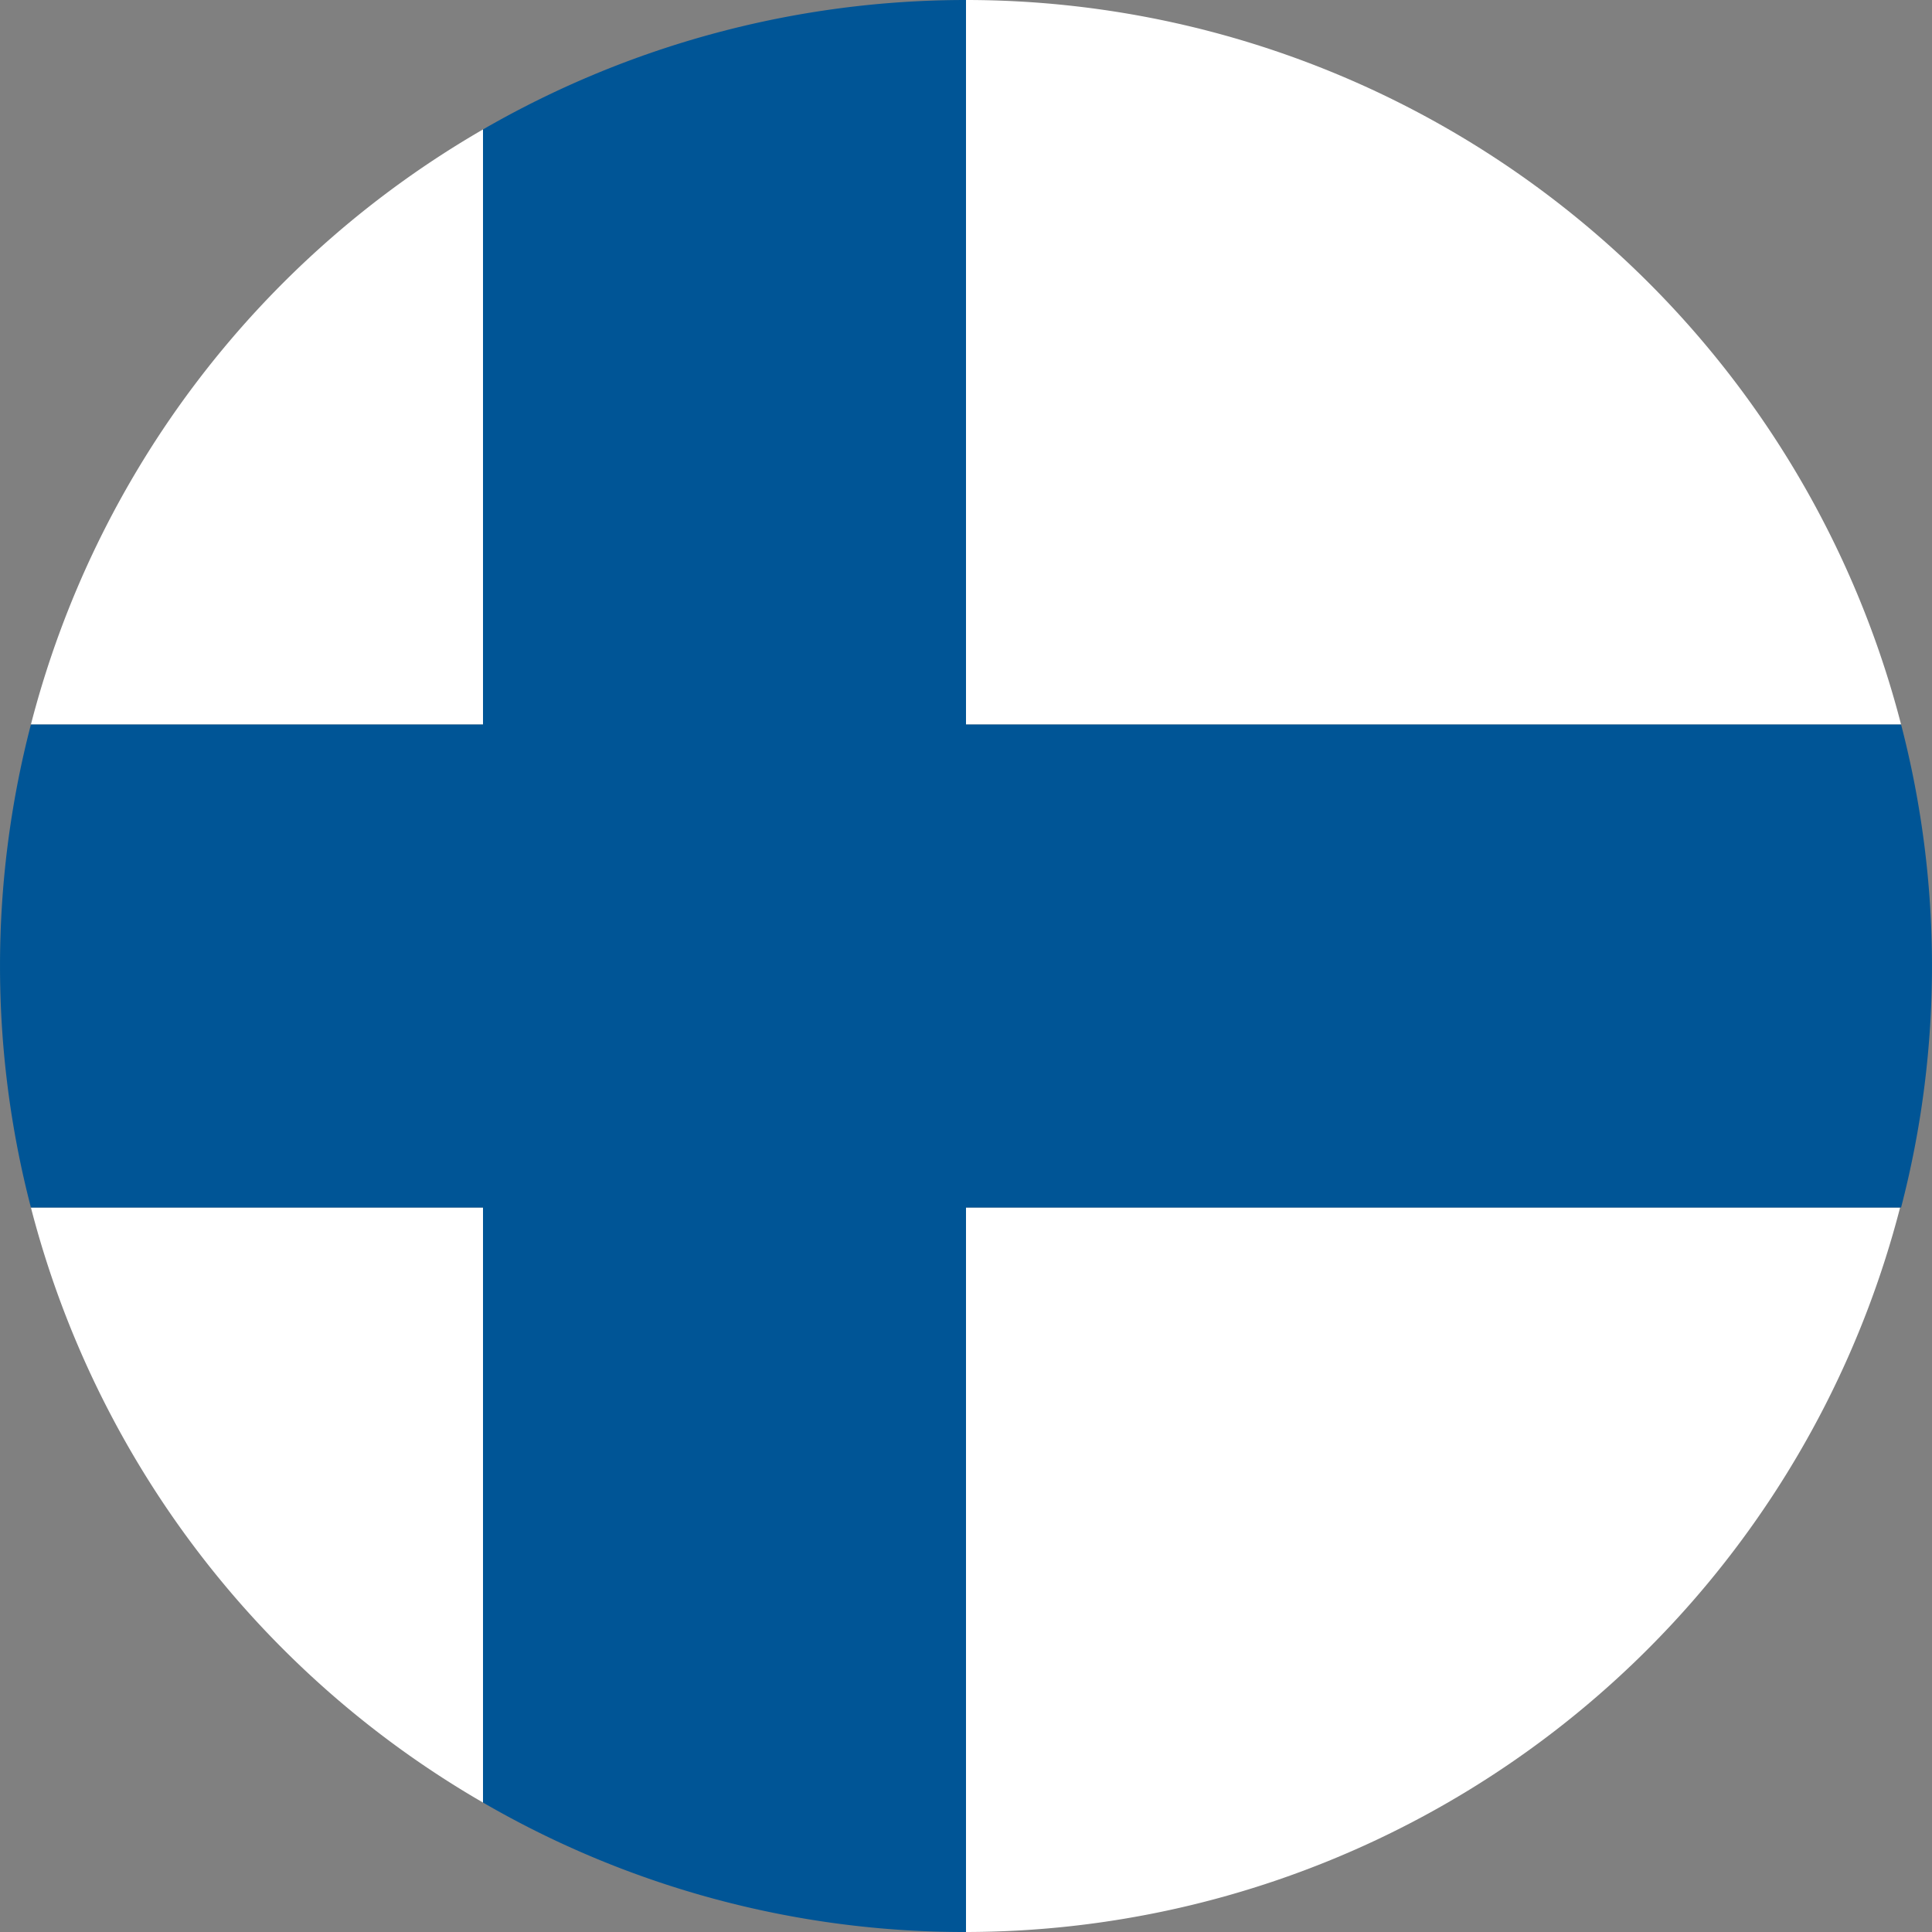 <svg xmlns="http://www.w3.org/2000/svg" viewBox="0 0 20 20"><rect x="0" y="0" width="20" height="20" fill="#808080" stroke="none"/><defs><style>.cls-1{fill:#fff;}.cls-2{fill:#005596;}</style></defs><g id="Layer_2" data-name="Layer 2"><g id="Layer_6" data-name="Layer 6"><path class="cls-1" d="M.32,12.5A10,10,0,0,0,5,18.66V12.5Z"/><path class="cls-1" d="M5,1.34A10,10,0,0,0,.32,7.5H5Z"/><path class="cls-1" d="M10,7.5h9.68A10,10,0,0,0,10,0h0Z"/><path class="cls-1" d="M10,20h0a10,10,0,0,0,9.67-7.5H10Z"/><path class="cls-2" d="M10,12.5h9.68a9.93,9.93,0,0,0,0-5H10V0h0A10,10,0,0,0,5,1.34V7.5H.32a9.93,9.93,0,0,0,0,5H5v6.16A9.93,9.93,0,0,0,10,20h0Z"/></g></g></svg>